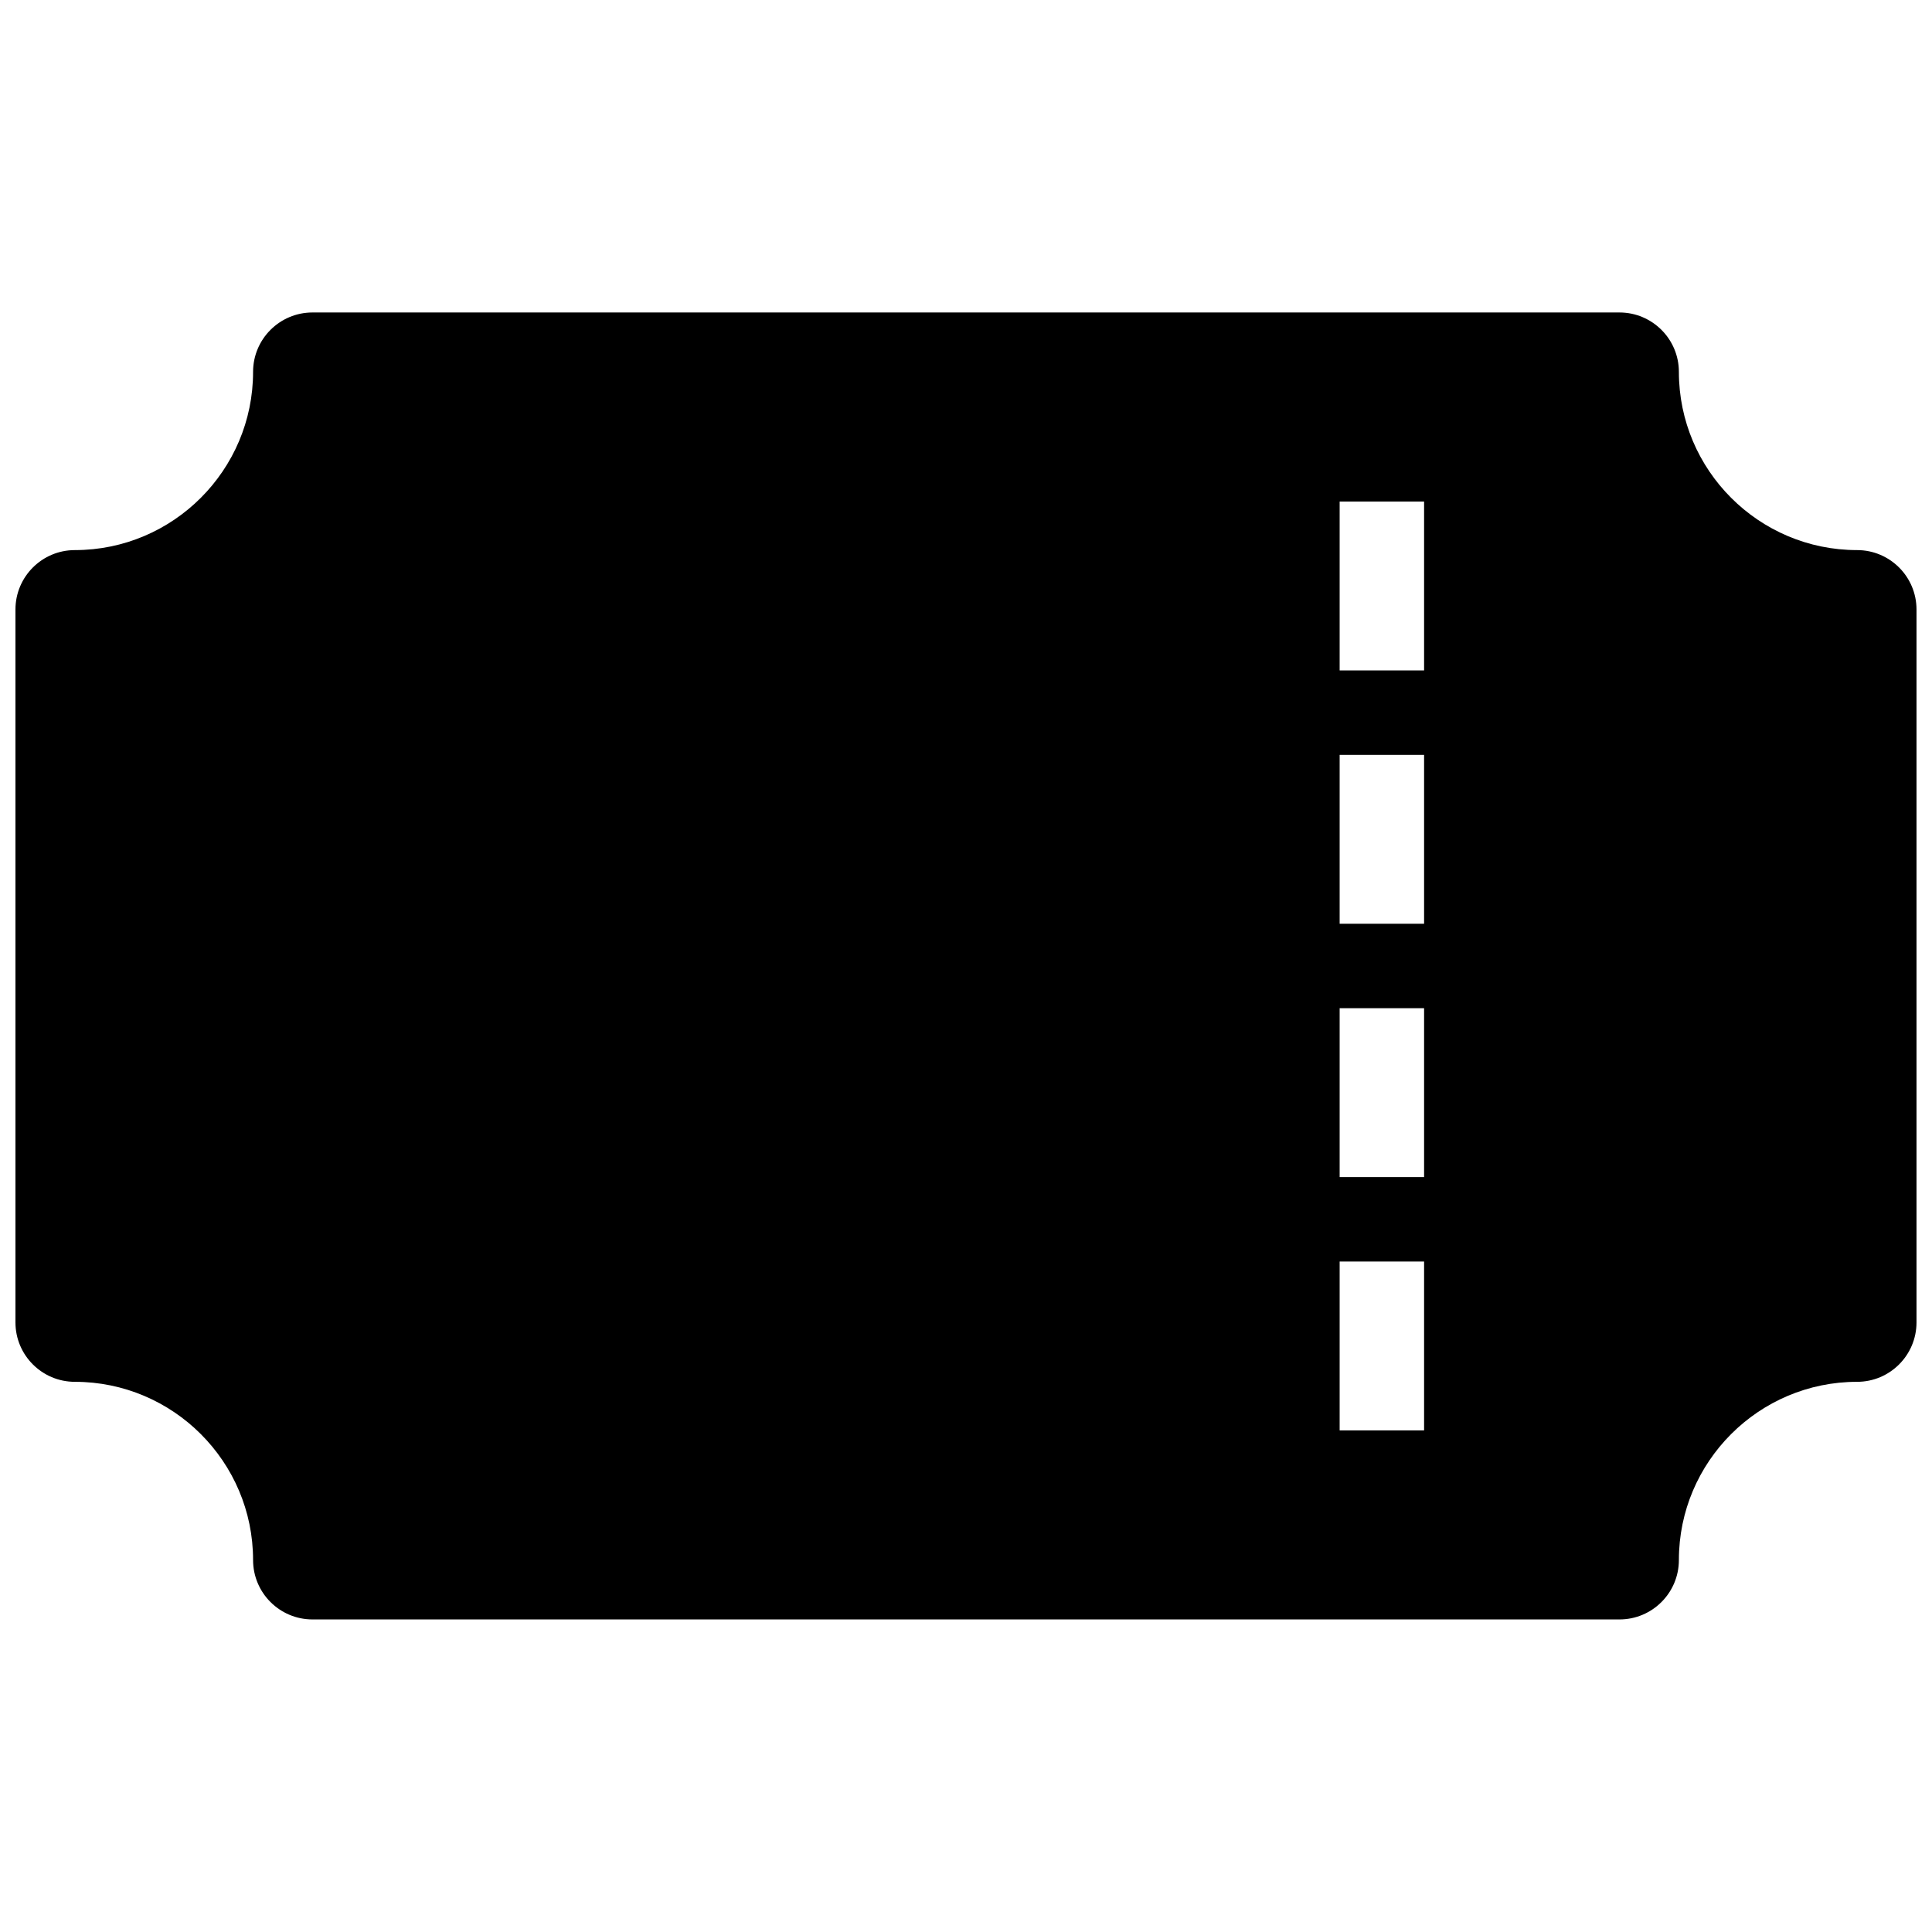 <?xml version="1.0" encoding="UTF-8"?>
<!-- The Best Svg Icon site in the world: iconSvg.co, Visit us! https://iconsvg.co -->
<svg width="800px" height="800px" version="1.1" viewBox="144 144 512 512" xmlns="http://www.w3.org/2000/svg">
 <defs>
  <clipPath id="a">
   <path d="m148.09 226h503.81v348h-503.81z"/>
  </clipPath>
 </defs>
 <g clip-path="url(#a)">
  <path d="m226.81 226.81c-8.691 0-15.742 7.055-15.742 15.742 0 26.039-21.191 47.23-47.23 47.23-8.691 0-15.742 7.055-15.742 15.742v188.93c0 8.691 7.055 15.742 15.742 15.742 26.039 0 47.23 21.191 47.23 47.23 0 8.691 7.055 15.742 15.742 15.742h346.37c8.691 0 15.742-7.055 15.742-15.742 0-26.039 21.191-47.23 47.23-47.23 8.691 0 15.742-7.055 15.742-15.742v-188.93c0-8.691-7.055-15.742-15.742-15.742-26.039 0-47.23-21.191-47.23-47.23 0-8.691-7.055-15.742-15.742-15.742zm272.21 50.105h22.379v44.754h-22.379zm0 67.133h22.379v44.754h-22.379zm0 67.133h22.379v44.754h-22.379zm0 67.133h22.379v44.754h-22.379z"/>
 </g>
</svg>
